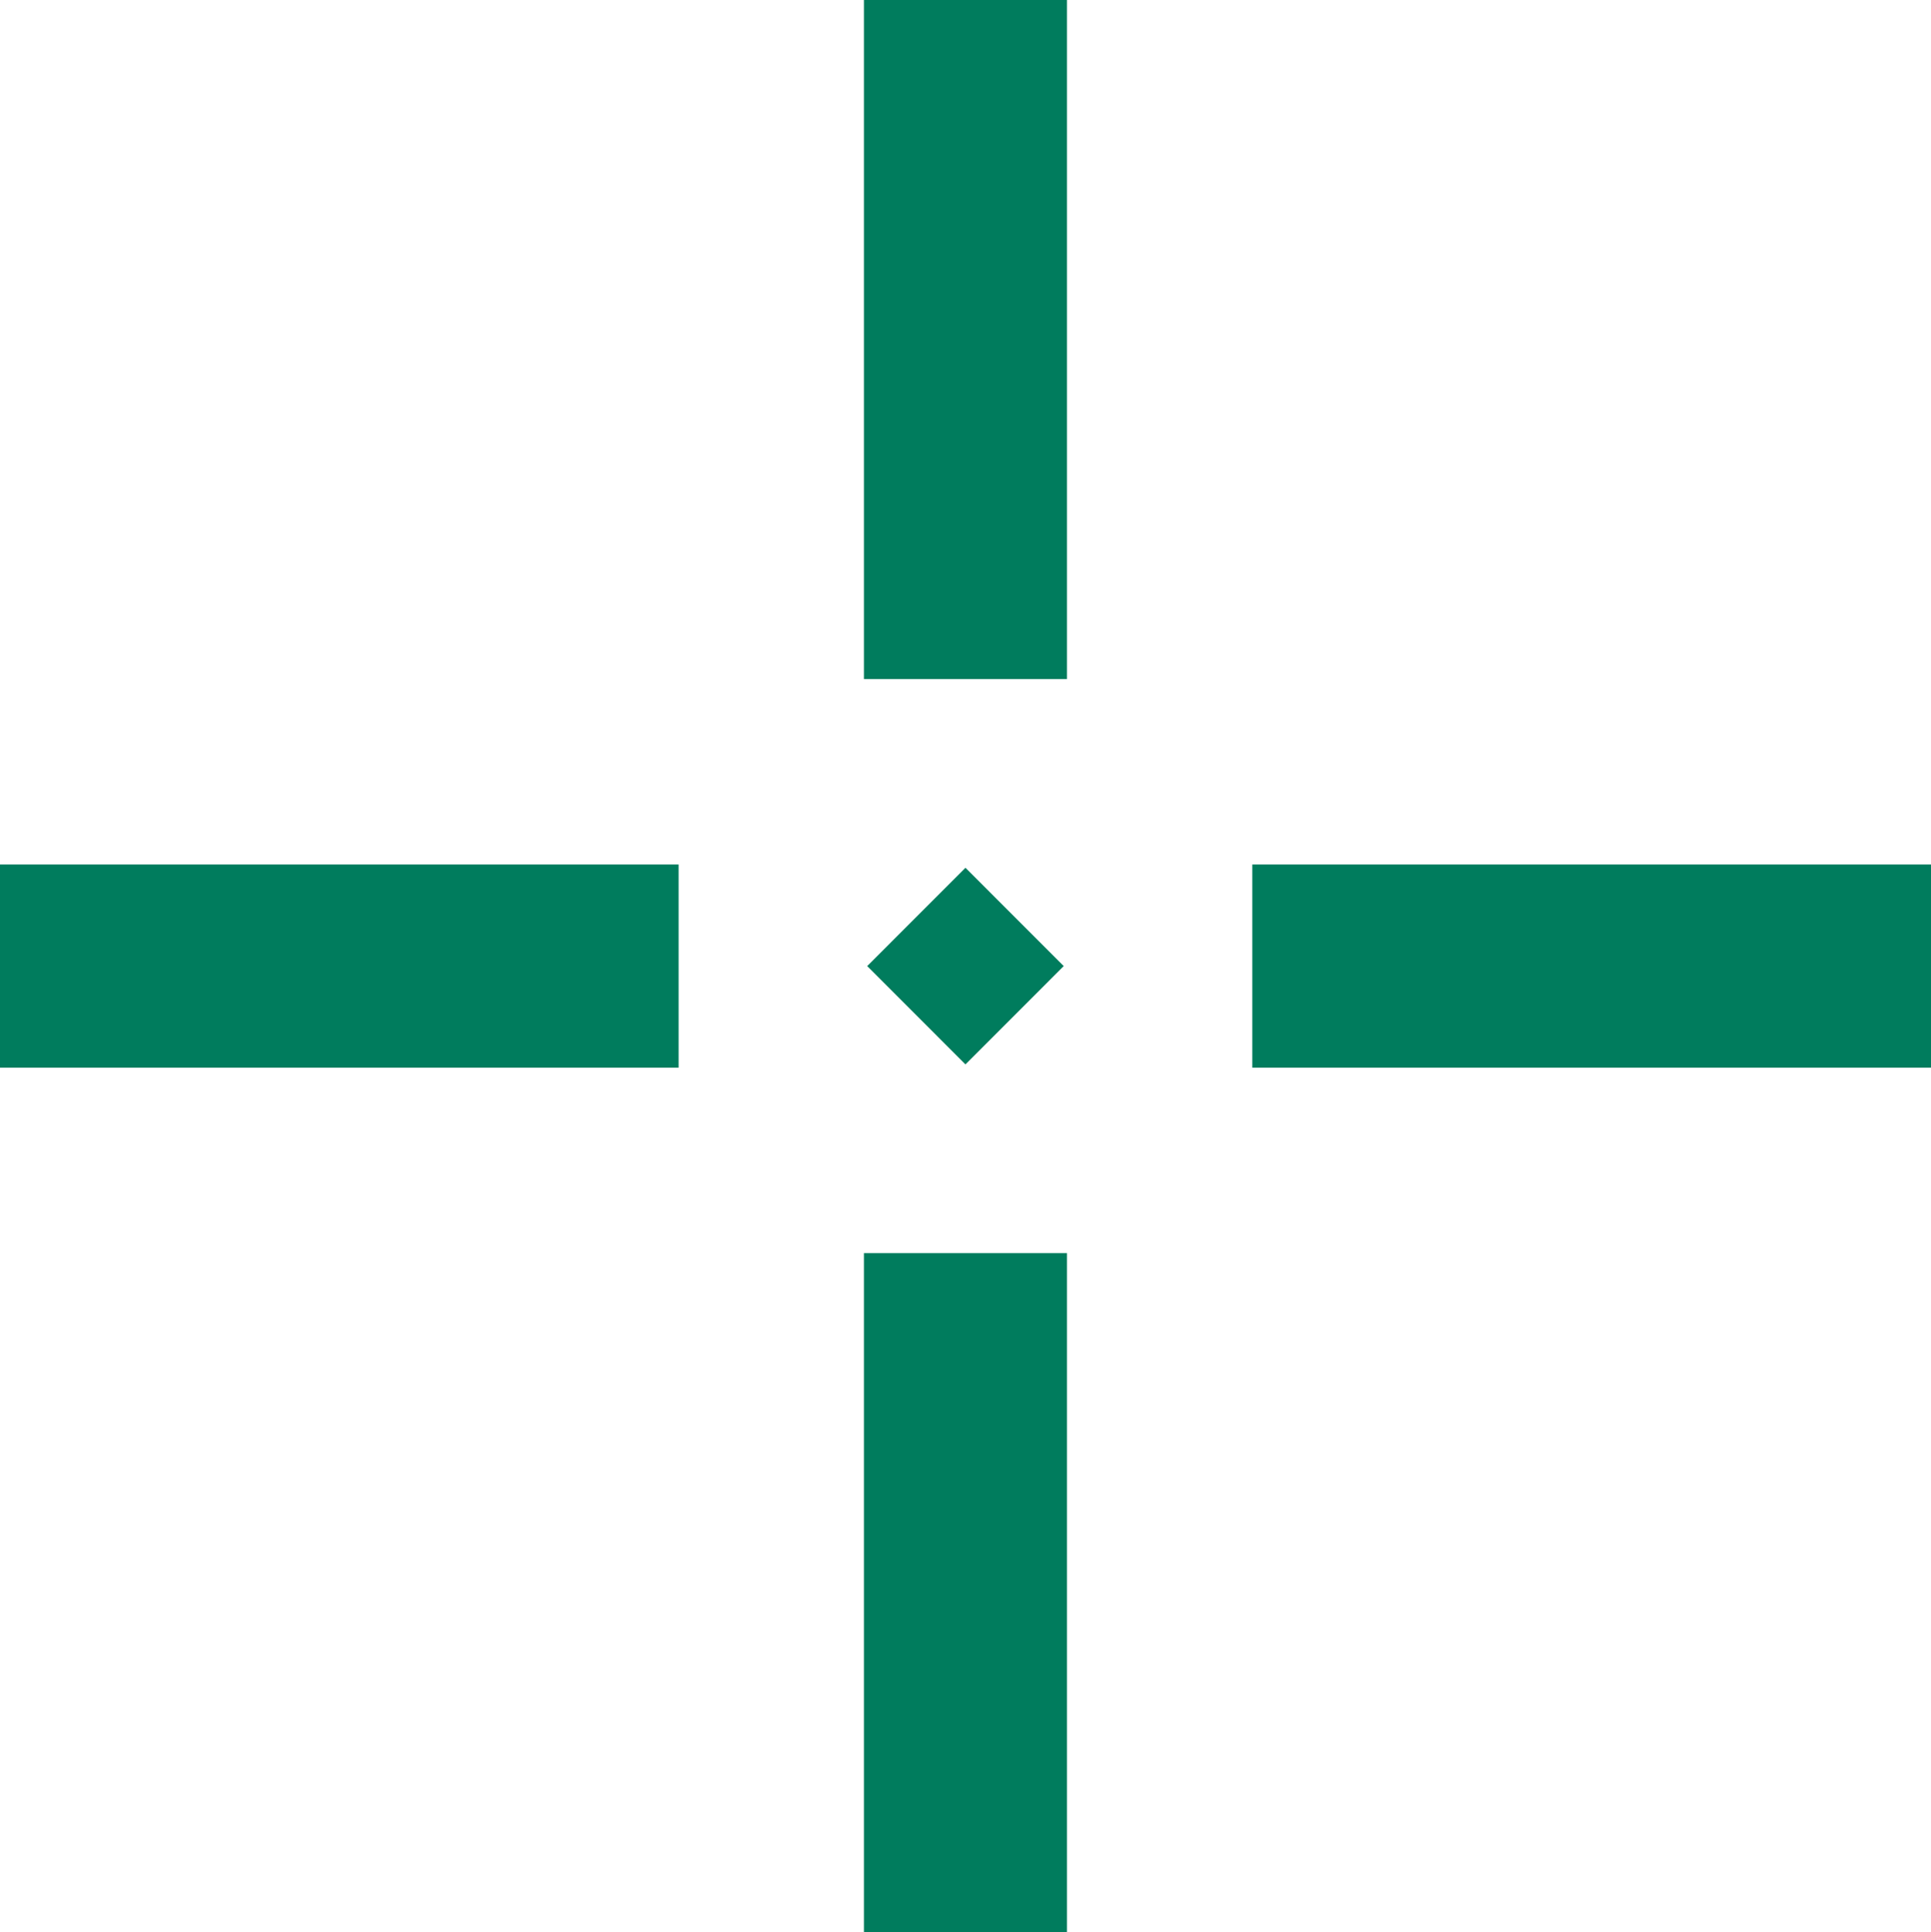 <?xml version="1.0" encoding="UTF-8"?> <svg xmlns="http://www.w3.org/2000/svg" viewBox="0 0 276.115 276.254" fill="none"><path d="M152.568 0H123.535V97.086H152.568V0Z" fill="#007C5D"></path><path d="M152.568 179.168H123.535V276.255H152.568V179.168Z" fill="#007C5D"></path><path d="M138.052 124.068L124.001 138.126L138.052 152.184L152.103 138.126L138.052 124.068Z" fill="#007C5D"></path><path d="M97.033 123.603H0V152.652H97.033V123.603Z" fill="#007C5D"></path><path d="M276.115 123.603H179.07V152.652H276.115V123.603Z" fill="#007C5D"></path></svg> 